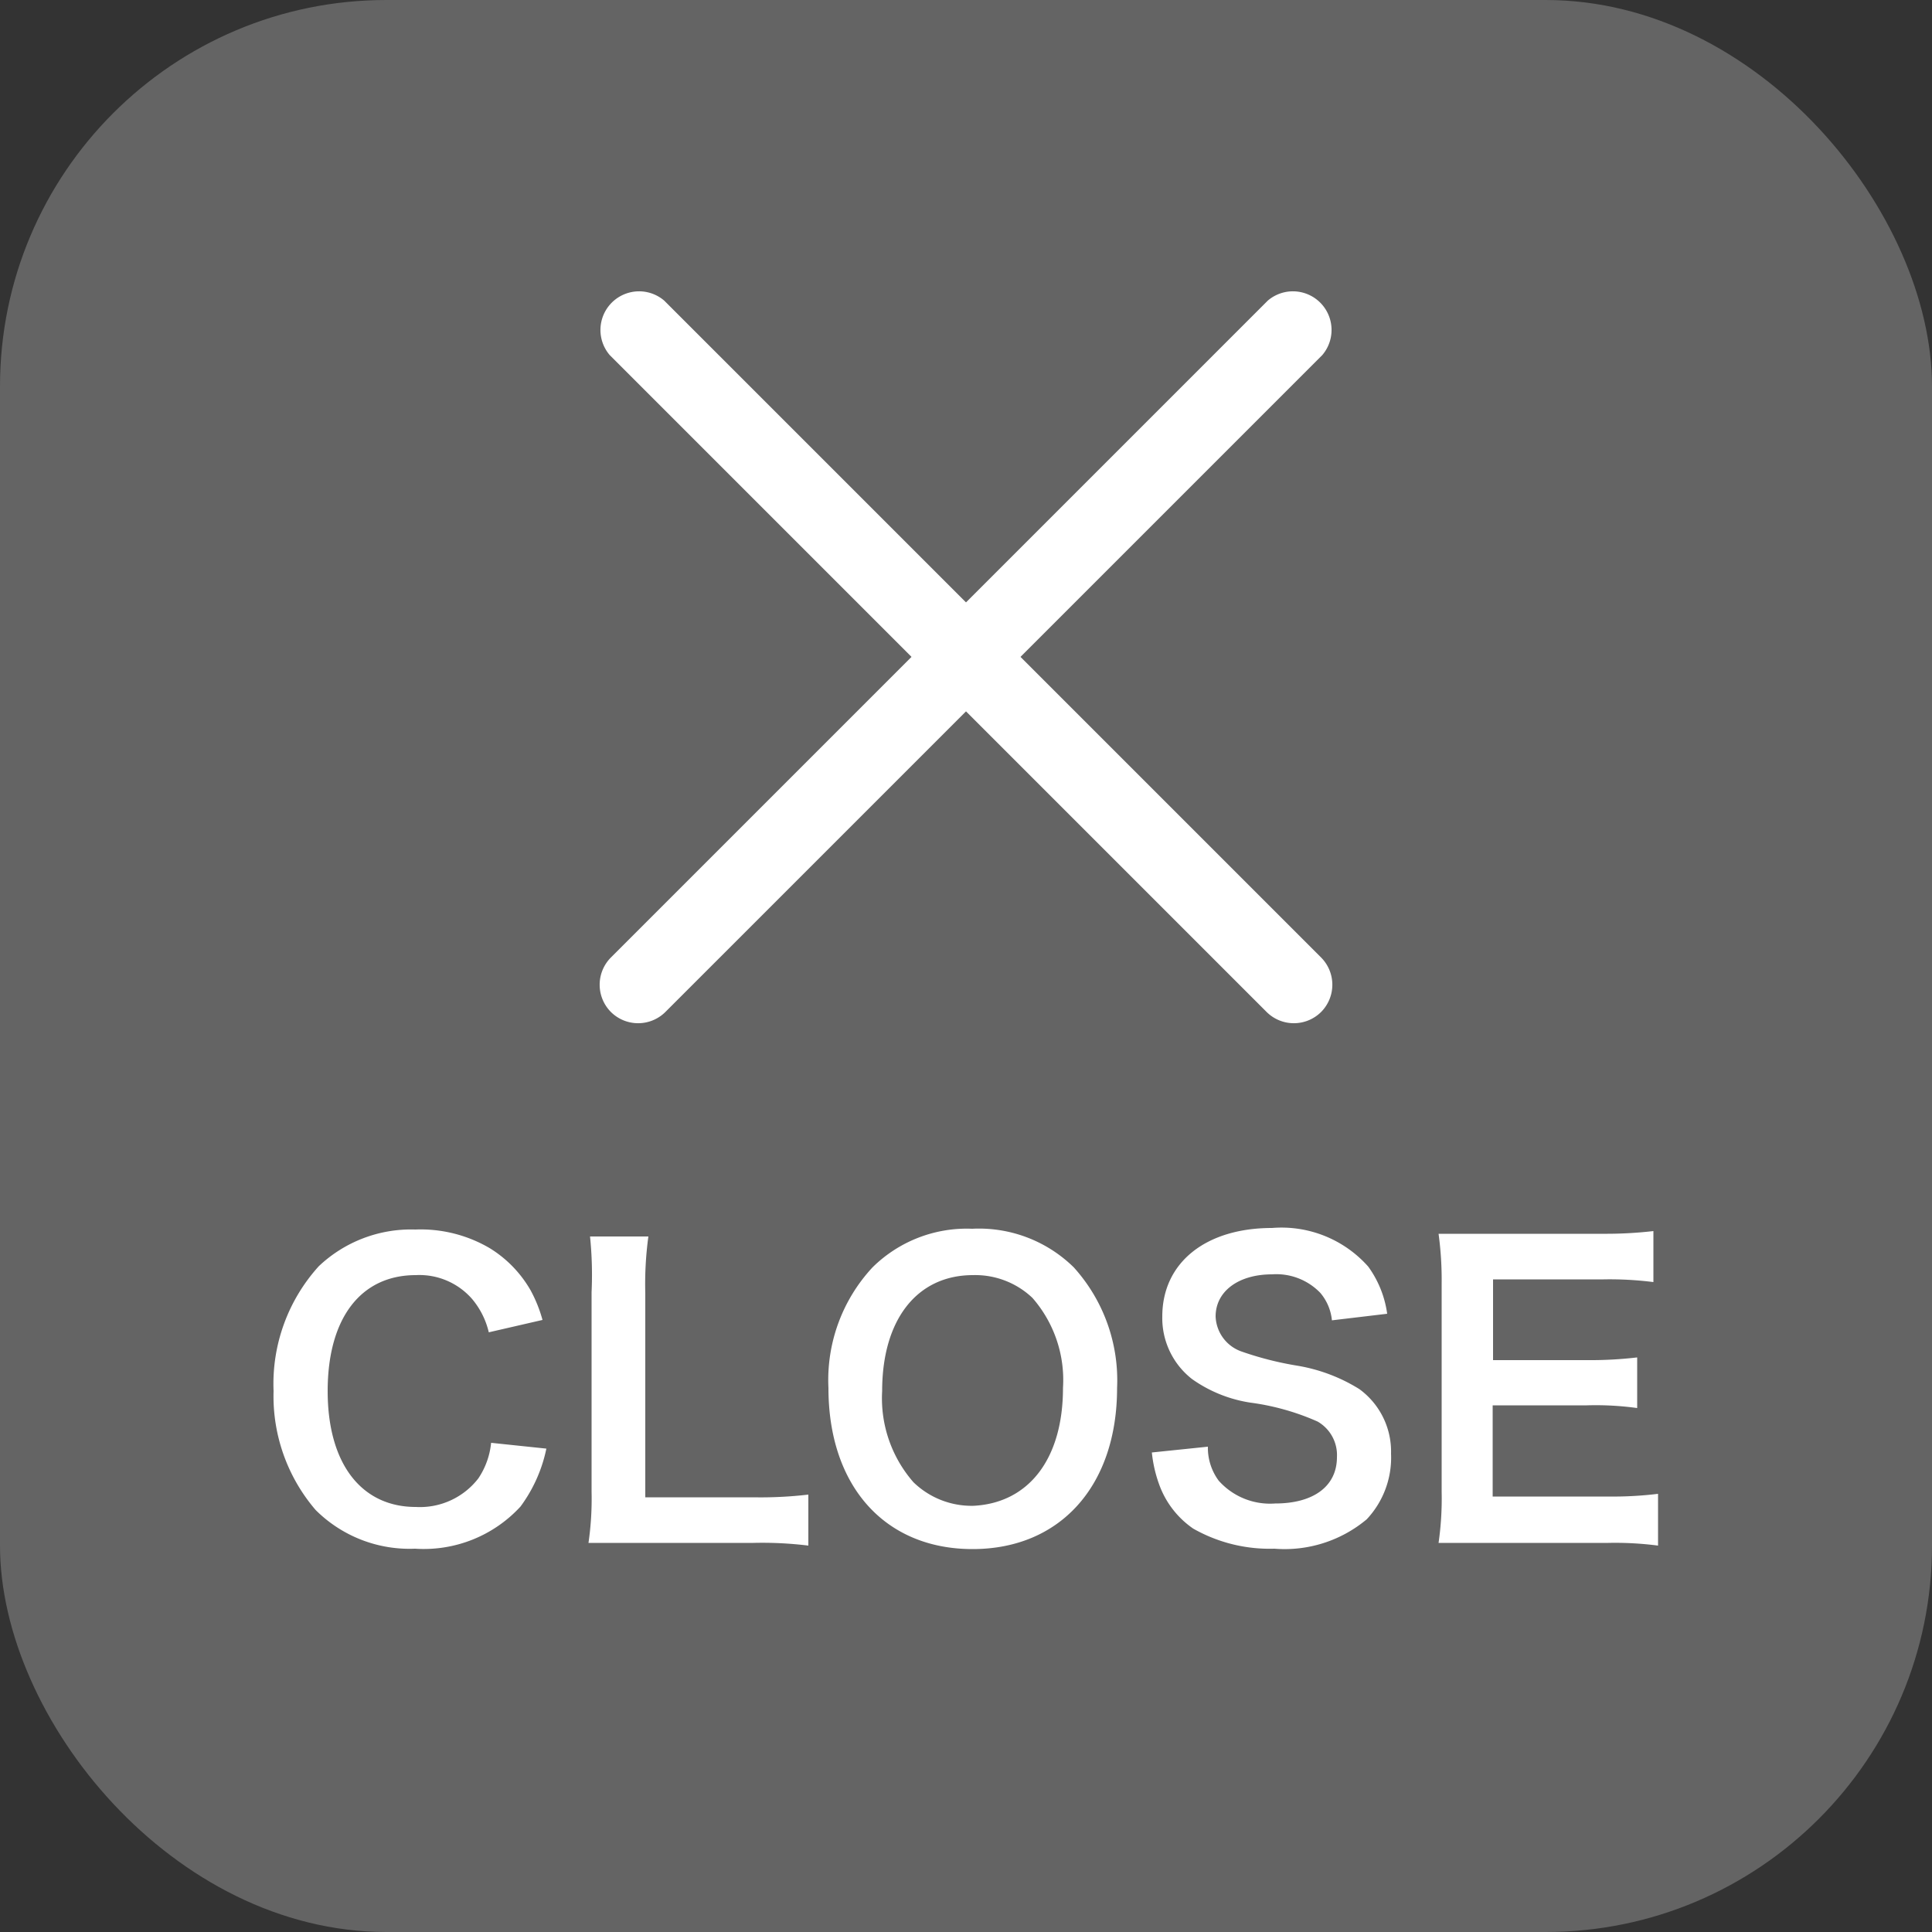 <svg id="A" xmlns="http://www.w3.org/2000/svg" viewBox="0 0 50 50"><rect x="0" y="0" width="50" height="50" fill="#333333" stroke="none"/><defs><style>.cls-1{fill:#646464;}.cls-2{fill:#fff;}</style></defs><rect class="cls-1" width="50" height="50" rx="10"/><path class="cls-2" d="M14.14,37.49a3.82,3.82,0,0,1-.67,1.5,3.4,3.4,0,0,1-2.73,1.09,3.44,3.44,0,0,1-2.57-1A4.52,4.52,0,0,1,7.08,36a4.53,4.53,0,0,1,1.17-3.23,3.47,3.47,0,0,1,2.5-.95,3.53,3.53,0,0,1,1.92.48,3.07,3.07,0,0,1,1.06,1.09,3.56,3.56,0,0,1,.31.77l-1.39.32a2.08,2.08,0,0,0-.43-.86A1.81,1.81,0,0,0,10.76,33c-1.42,0-2.28,1.11-2.28,3s.88,3,2.28,3a1.91,1.91,0,0,0,1.62-.74,2,2,0,0,0,.33-.92Z"/><path class="cls-2" d="M20.92,40a9.71,9.71,0,0,0-1.42-.07h-3c-.56,0-.91,0-1.27,0a7.93,7.93,0,0,0,.08-1.32V33.44A9.75,9.75,0,0,0,15.27,32h1.51a9.12,9.12,0,0,0-.08,1.47v5.28h2.8a10.55,10.55,0,0,0,1.42-.07Z"/><path class="cls-2" d="M27.79,32.8a4.36,4.36,0,0,1,1.12,3.12c0,2.53-1.47,4.17-3.74,4.17s-3.73-1.63-3.73-4.17a4.28,4.28,0,0,1,1.14-3.12,3.47,3.47,0,0,1,2.58-1A3.5,3.5,0,0,1,27.79,32.8Zm-.28,3.12a3.23,3.23,0,0,0-.79-2.33A2.15,2.15,0,0,0,25.18,33c-1.44,0-2.35,1.14-2.35,3a3.3,3.3,0,0,0,.81,2.36,2.16,2.16,0,0,0,1.55.61C26.62,38.9,27.51,37.76,27.51,35.92Z"/><path class="cls-2" d="M31.26,37.44a1.43,1.43,0,0,0,.28.88,1.78,1.78,0,0,0,1.46.59c1,0,1.6-.45,1.6-1.2a1,1,0,0,0-.5-.92,6.31,6.31,0,0,0-1.74-.49,3.53,3.53,0,0,1-1.51-.61,2,2,0,0,1-.77-1.62c0-1.39,1.12-2.29,2.84-2.29a3,3,0,0,1,2.49,1A2.7,2.7,0,0,1,35.9,34l-1.43.17a1.29,1.29,0,0,0-.3-.71,1.58,1.58,0,0,0-1.25-.48c-.87,0-1.46.44-1.46,1.09a1,1,0,0,0,.68.91,8.51,8.51,0,0,0,1.41.36,4.4,4.4,0,0,1,1.63.61A2,2,0,0,1,36,37.62a2.33,2.33,0,0,1-.63,1.7,3.31,3.31,0,0,1-2.39.76,4,4,0,0,1-2.1-.52A2.35,2.35,0,0,1,30,38.42a3.42,3.42,0,0,1-.19-.83Z"/><path class="cls-2" d="M42.91,40a8.6,8.6,0,0,0-1.29-.07H38.5c-.6,0-.87,0-1.27,0a8.09,8.09,0,0,0,.08-1.32V33.22a8.85,8.85,0,0,0-.08-1.29c.4,0,.66,0,1.27,0h3a10.68,10.68,0,0,0,1.29-.07v1.32a9,9,0,0,0-1.29-.07H38.64V35.2h2.43a10.41,10.41,0,0,0,1.3-.07v1.31a7.84,7.84,0,0,0-1.3-.07H38.63v2.36h3a9.56,9.56,0,0,0,1.28-.07Z"/><path class="cls-2" d="M15.81,26.19a1,1,0,0,0,1.41,0l17-17a1,1,0,0,0-1.41-1.41l-17,17A1,1,0,0,0,15.81,26.19Z"/><path class="cls-2" d="M34.19,26.19a1,1,0,0,0,0-1.41l-17-17a1,1,0,0,0-1.41,1.41l17,17A1,1,0,0,0,34.19,26.19Z"/></svg>